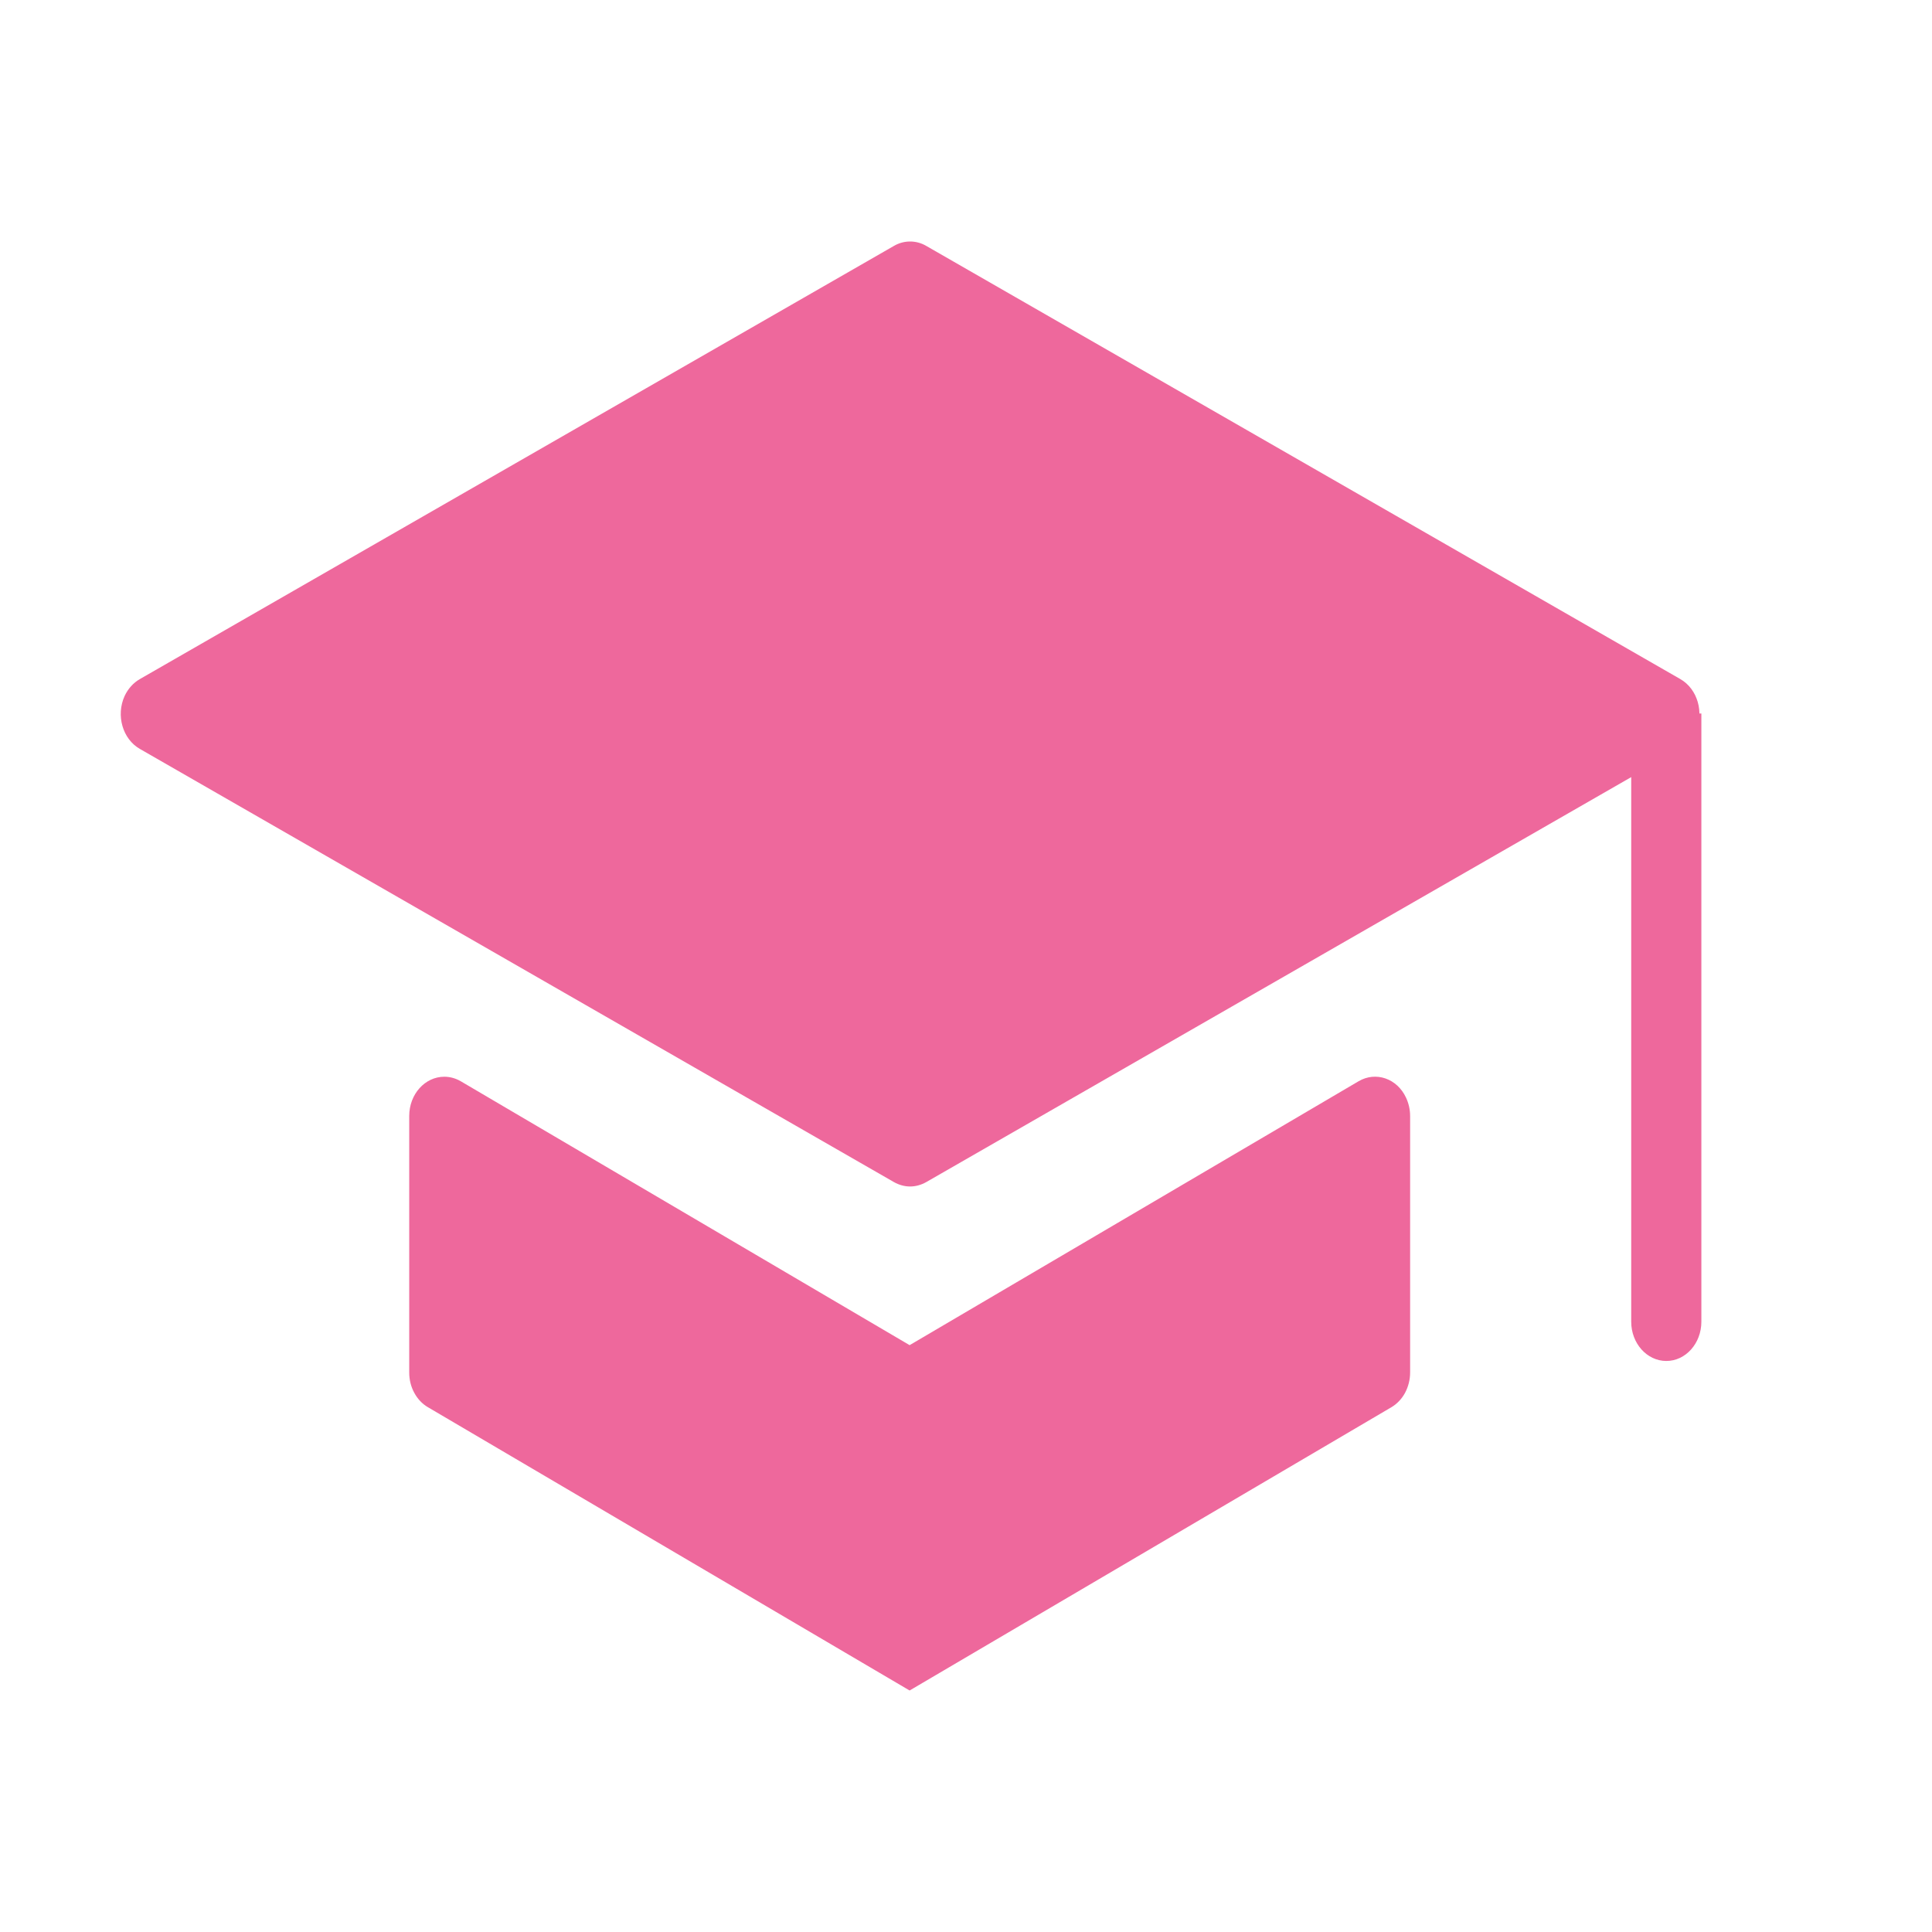 <svg width="16" height="16" viewBox="0 0 16 16" fill="none" xmlns="http://www.w3.org/2000/svg">
<path d="M13.509 5.909H14.09V10.946C14.09 11.125 13.96 11.271 13.8 11.271C13.639 11.271 13.509 11.125 13.509 10.946V5.909Z" fill="#EE689C"/>
<path d="M11.644 9.09C11.666 9.137 11.678 9.189 11.678 9.242V11.367C11.678 11.426 11.663 11.484 11.636 11.535C11.609 11.585 11.569 11.627 11.523 11.654L7.533 14L3.544 11.654C3.497 11.627 3.458 11.585 3.431 11.535C3.403 11.484 3.389 11.426 3.389 11.367V9.242C3.389 9.062 3.519 8.917 3.68 8.917C3.727 8.917 3.773 8.93 3.815 8.954L7.533 11.14L11.252 8.954C11.394 8.871 11.57 8.931 11.644 9.09ZM7.67 2.036L13.916 5.624C14.059 5.706 14.115 5.902 14.042 6.061C14.014 6.122 13.97 6.171 13.916 6.202L7.67 9.79C7.629 9.813 7.583 9.826 7.537 9.826C7.491 9.826 7.445 9.813 7.404 9.79L1.158 6.202C1.015 6.12 0.959 5.924 1.032 5.764C1.06 5.704 1.104 5.655 1.158 5.624L7.404 2.036C7.445 2.012 7.491 2 7.537 2C7.583 2 7.629 2.012 7.67 2.036Z" fill="#EE689C"/>
</svg>
